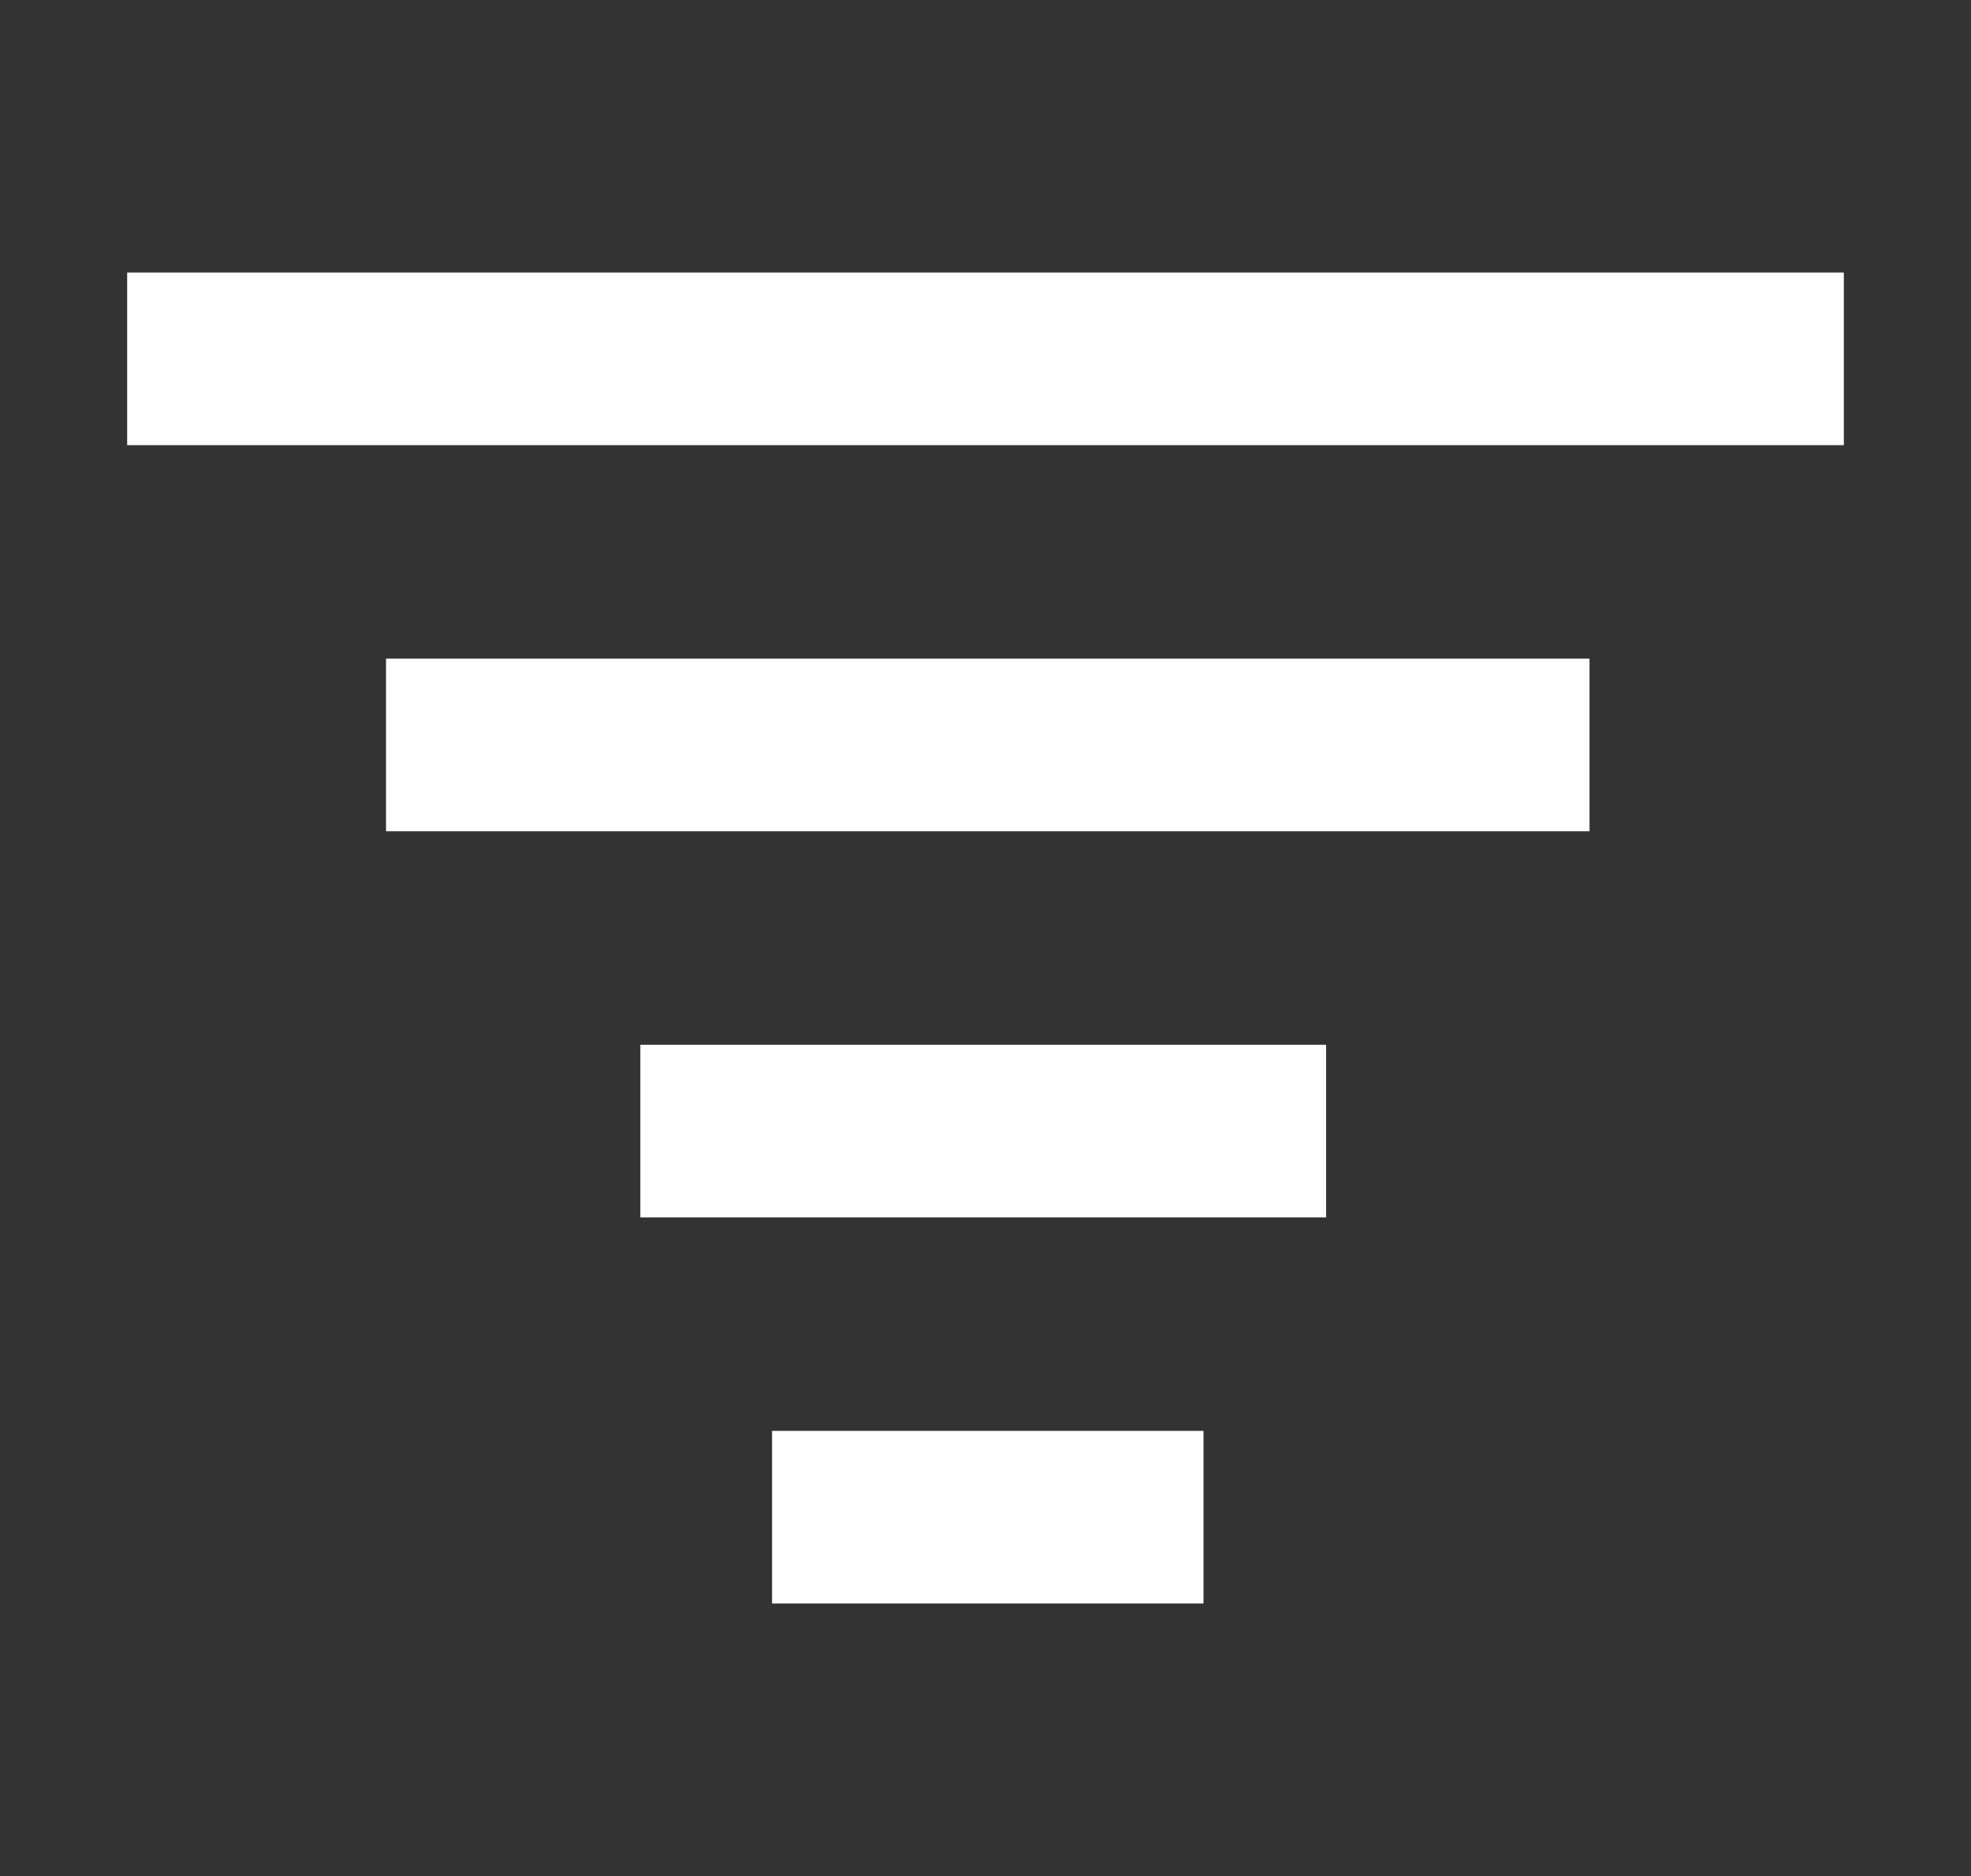 <?xml version="1.0" encoding="utf-8"?>
<!-- Generator: Adobe Illustrator 24.0.1, SVG Export Plug-In . SVG Version: 6.00 Build 0)  -->
<svg version="1.1" id="Ebene_1" xmlns="http://www.w3.org/2000/svg" xmlns:xlink="http://www.w3.org/1999/xlink" x="0px" y="0px"
	 viewBox="0 0 43.4 41.3" style="enable-background:new 0 0 43.4 41.3;" xml:space="preserve" fill="#ffffff">
<rect x="0" y="0" width="43.4" height="41.3" fill="#333333" stroke="none"/>
<g>
	<rect x="2.8" y="6" width="37.8" height="3.8"/>
	<rect x="8.5" y="14.5" width="26.5" height="3.8"/>
	<rect x="14.1" y="23" width="15.1" height="3.8"/>
	<rect x="17" y="31.5" width="9.5" height="3.8"/>
</g>
</svg>
